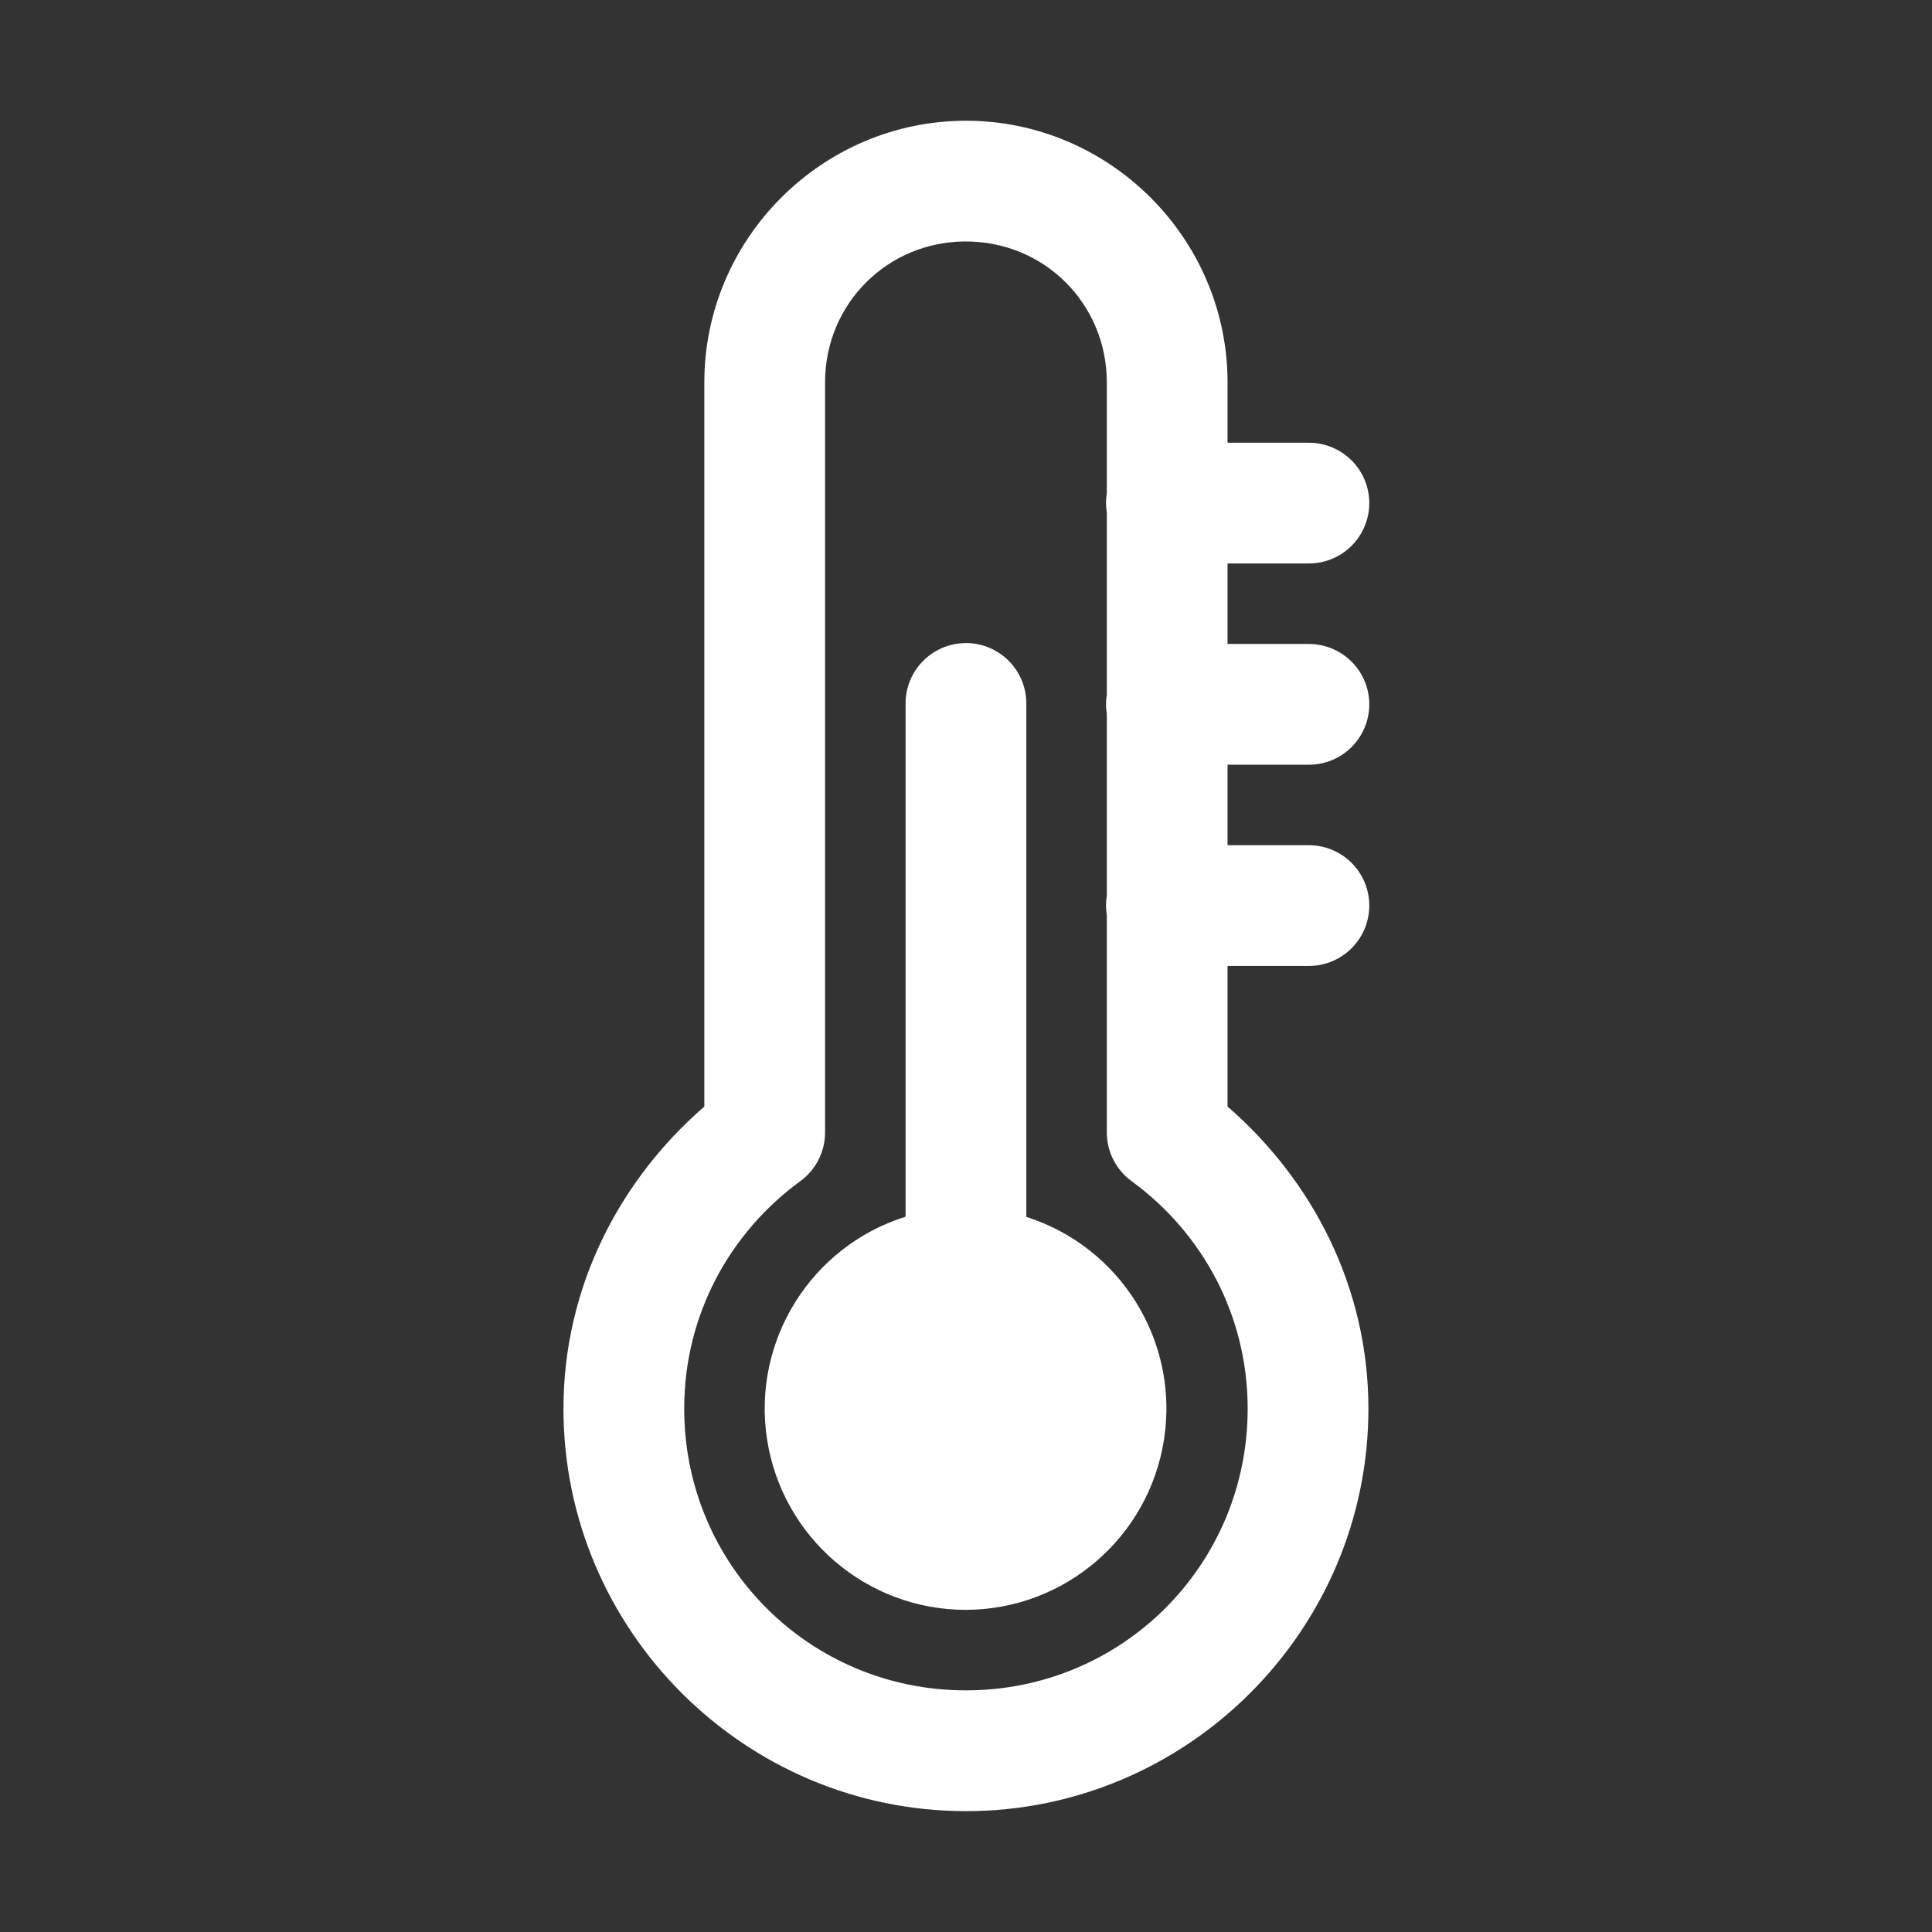 <svg xmlns="http://www.w3.org/2000/svg" xmlns:xlink="http://www.w3.org/1999/xlink" viewBox="0,0,256,256" width="50px" height="50px" fill-rule="nonzero"><rect x="0" y="0" width="256" height="256" fill="#333333" stroke="none"/><g fill="#ffffff" fill-rule="nonzero" stroke="none" stroke-width="1" stroke-linecap="butt" stroke-linejoin="miter" stroke-miterlimit="10" stroke-dasharray="" stroke-dashoffset="0" font-family="none" font-weight="none" font-size="none" text-anchor="none" style="mix-blend-mode: normal"><g transform="scale(5.333,5.333)"><path d="M24,3c-3.572,0 -6.5,2.928 -6.5,6.5v17.994c-2.113,1.832 -3.5,4.495 -3.5,7.506c0,5.505 4.495,10 10,10c5.505,0 10,-4.495 10,-10c0,-3.011 -1.387,-5.674 -3.5,-7.506v-3.494h2c0.541,0.008 1.044,-0.277 1.317,-0.744c0.273,-0.467 0.273,-1.045 0,-1.512c-0.273,-0.467 -0.776,-0.751 -1.317,-0.744h-2v-2h2c0.541,0.008 1.044,-0.277 1.317,-0.744c0.273,-0.467 0.273,-1.045 0,-1.512c-0.273,-0.467 -0.776,-0.751 -1.317,-0.744h-2v-2h2c0.541,0.008 1.044,-0.277 1.317,-0.744c0.273,-0.467 0.273,-1.045 0,-1.512c-0.273,-0.467 -0.776,-0.751 -1.317,-0.744h-2v-1.5c0,-3.572 -2.928,-6.5 -6.5,-6.5zM24,6c1.95,0 3.5,1.55 3.5,3.5v2.754c-0.026,0.161 -0.026,0.325 0,0.486v4.514c-0.026,0.161 -0.026,0.325 0,0.486v4.514c-0.026,0.161 -0.026,0.325 0,0.486v5.396c0,0.479 0.229,0.929 0.615,1.211c1.748,1.276 2.885,3.319 2.885,5.652c0,3.883 -3.117,7 -7,7c-3.883,0 -7,-3.117 -7,-7c0,-2.333 1.136,-4.376 2.885,-5.652c0.387,-0.282 0.615,-0.732 0.615,-1.211v-18.637c0,-1.95 1.55,-3.5 3.5,-3.5zM23.977,15.979c-0.828,0.013 -1.488,0.694 -1.477,1.521v12.73c-2.354,0.741 -3.816,3.089 -3.442,5.528c0.375,2.44 2.473,4.241 4.942,4.241c2.461,-0.009 4.549,-1.808 4.923,-4.241c0.374,-2.433 -1.078,-4.775 -3.423,-5.523v-12.736c0.006,-0.406 -0.153,-0.796 -0.44,-1.083c-0.287,-0.287 -0.678,-0.445 -1.084,-0.439z"></path></g></g></svg>
